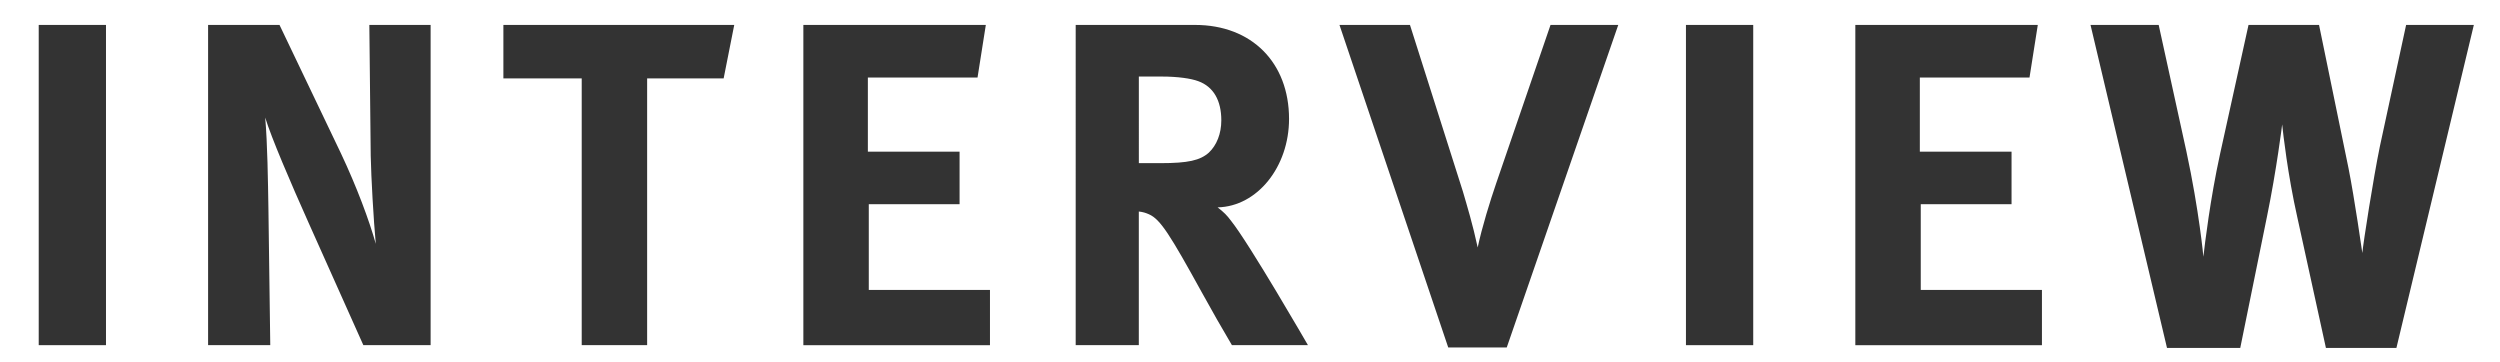 <?xml version="1.0" encoding="utf-8"?>
<!-- Generator: Adobe Illustrator 15.0.0, SVG Export Plug-In  -->
<!DOCTYPE svg PUBLIC "-//W3C//DTD SVG 1.1//EN" "http://www.w3.org/Graphics/SVG/1.1/DTD/svg11.dtd">
<svg version="1.1"
	 xmlns="http://www.w3.org/2000/svg" xmlns:xlink="http://www.w3.org/1999/xlink" xmlns:a="http://ns.adobe.com/AdobeSVGViewerExtensions/3.0/"
	 x="0px" y="0px" width="76px" height="11px" viewBox="0 0 76 11" overflow="visible" enable-background="new 0 0 76 11"
	 xml:space="preserve">
<defs>
</defs>
<rect display="none" fill="#F0F0F0" width="77" height="11"/>
<g>
	<g>
		<path fill="#333333" d="M3.222,0.758v9.735H1.177V0.758H3.222z"/>
		<path fill="#333333" d="M8.497,0.758l1.863,3.895c0.49,1.036,0.868,2.059,1.064,2.76c-0.07-0.757-0.14-2.004-0.154-2.676
			l-0.042-3.979h1.863v9.735h-2.045L9.379,6.768C8.833,5.549,8.245,4.176,8.062,3.573c0.07,0.799,0.084,1.947,0.098,2.76l0.056,4.16
			H6.326V0.758H8.497z"/>
		<path fill="#333333" d="M22.321,0.758l-0.322,1.625h-2.326v8.11h-1.989v-8.11h-2.381V0.758H22.321z"/>
		<path fill="#333333" d="M29.969,0.758l-0.252,1.598h-3.334v2.254h2.788v1.598h-2.76v2.605h3.684v1.681h-5.673V0.758H29.969z"/>
		<path fill="#333333" d="M36.33,0.758c1.723,0,2.857,1.148,2.857,2.857c0,1.457-0.966,2.662-2.171,2.689
			c0.196,0.154,0.28,0.238,0.406,0.406c0.561,0.701,2.339,3.782,2.339,3.782H37.45c-0.378-0.645-0.532-0.911-0.911-1.597
			c-0.966-1.751-1.261-2.228-1.611-2.381c-0.098-0.043-0.182-0.07-0.308-0.084v4.062h-1.919V0.758H36.33z M34.621,4.96h0.658
			c0.841,0,1.205-0.084,1.471-0.321c0.238-0.225,0.378-0.575,0.378-0.981c0-0.603-0.238-1.022-0.7-1.19
			c-0.224-0.084-0.63-0.141-1.107-0.141h-0.7V4.96z"/>
		<path fill="#333333" d="M42.863,0.758l1.611,5.07c0.126,0.435,0.294,0.98,0.448,1.695c0.126-0.602,0.378-1.414,0.561-1.947
			l1.653-4.818h2.059l-3.39,9.805h-1.779L40.72,0.758H42.863z"/>
		<path fill="#333333" d="M53.298,0.758v9.735h-2.045V0.758H53.298z"/>
		<path fill="#333333" d="M61.949,0.758l-0.252,1.598h-3.334v2.254h2.788v1.598h-2.76v2.605h3.684v1.681h-5.673V0.758H61.949z"/>
		<path fill="#333333" d="M65.624,0.758l0.841,3.838c0.392,1.821,0.518,3.208,0.518,3.208c0.042-0.378,0.21-1.765,0.504-3.11
			l0.868-3.936h2.144l0.896,4.356c0.182,0.911,0.42,2.577,0.42,2.577c0.028-0.309,0.336-2.283,0.532-3.235l0.799-3.698h2.059
			l-2.354,9.819h-2.143L69.84,6.613c-0.294-1.303-0.434-2.563-0.462-2.83c0,0-0.168,1.373-0.462,2.802l-0.812,3.992h-2.227
			l-2.325-9.819H65.624z"/>
	</g>
</g>
<rect display="none" opacity="0.3" fill="#CC0000" width="86" height="11"/>
</svg>
